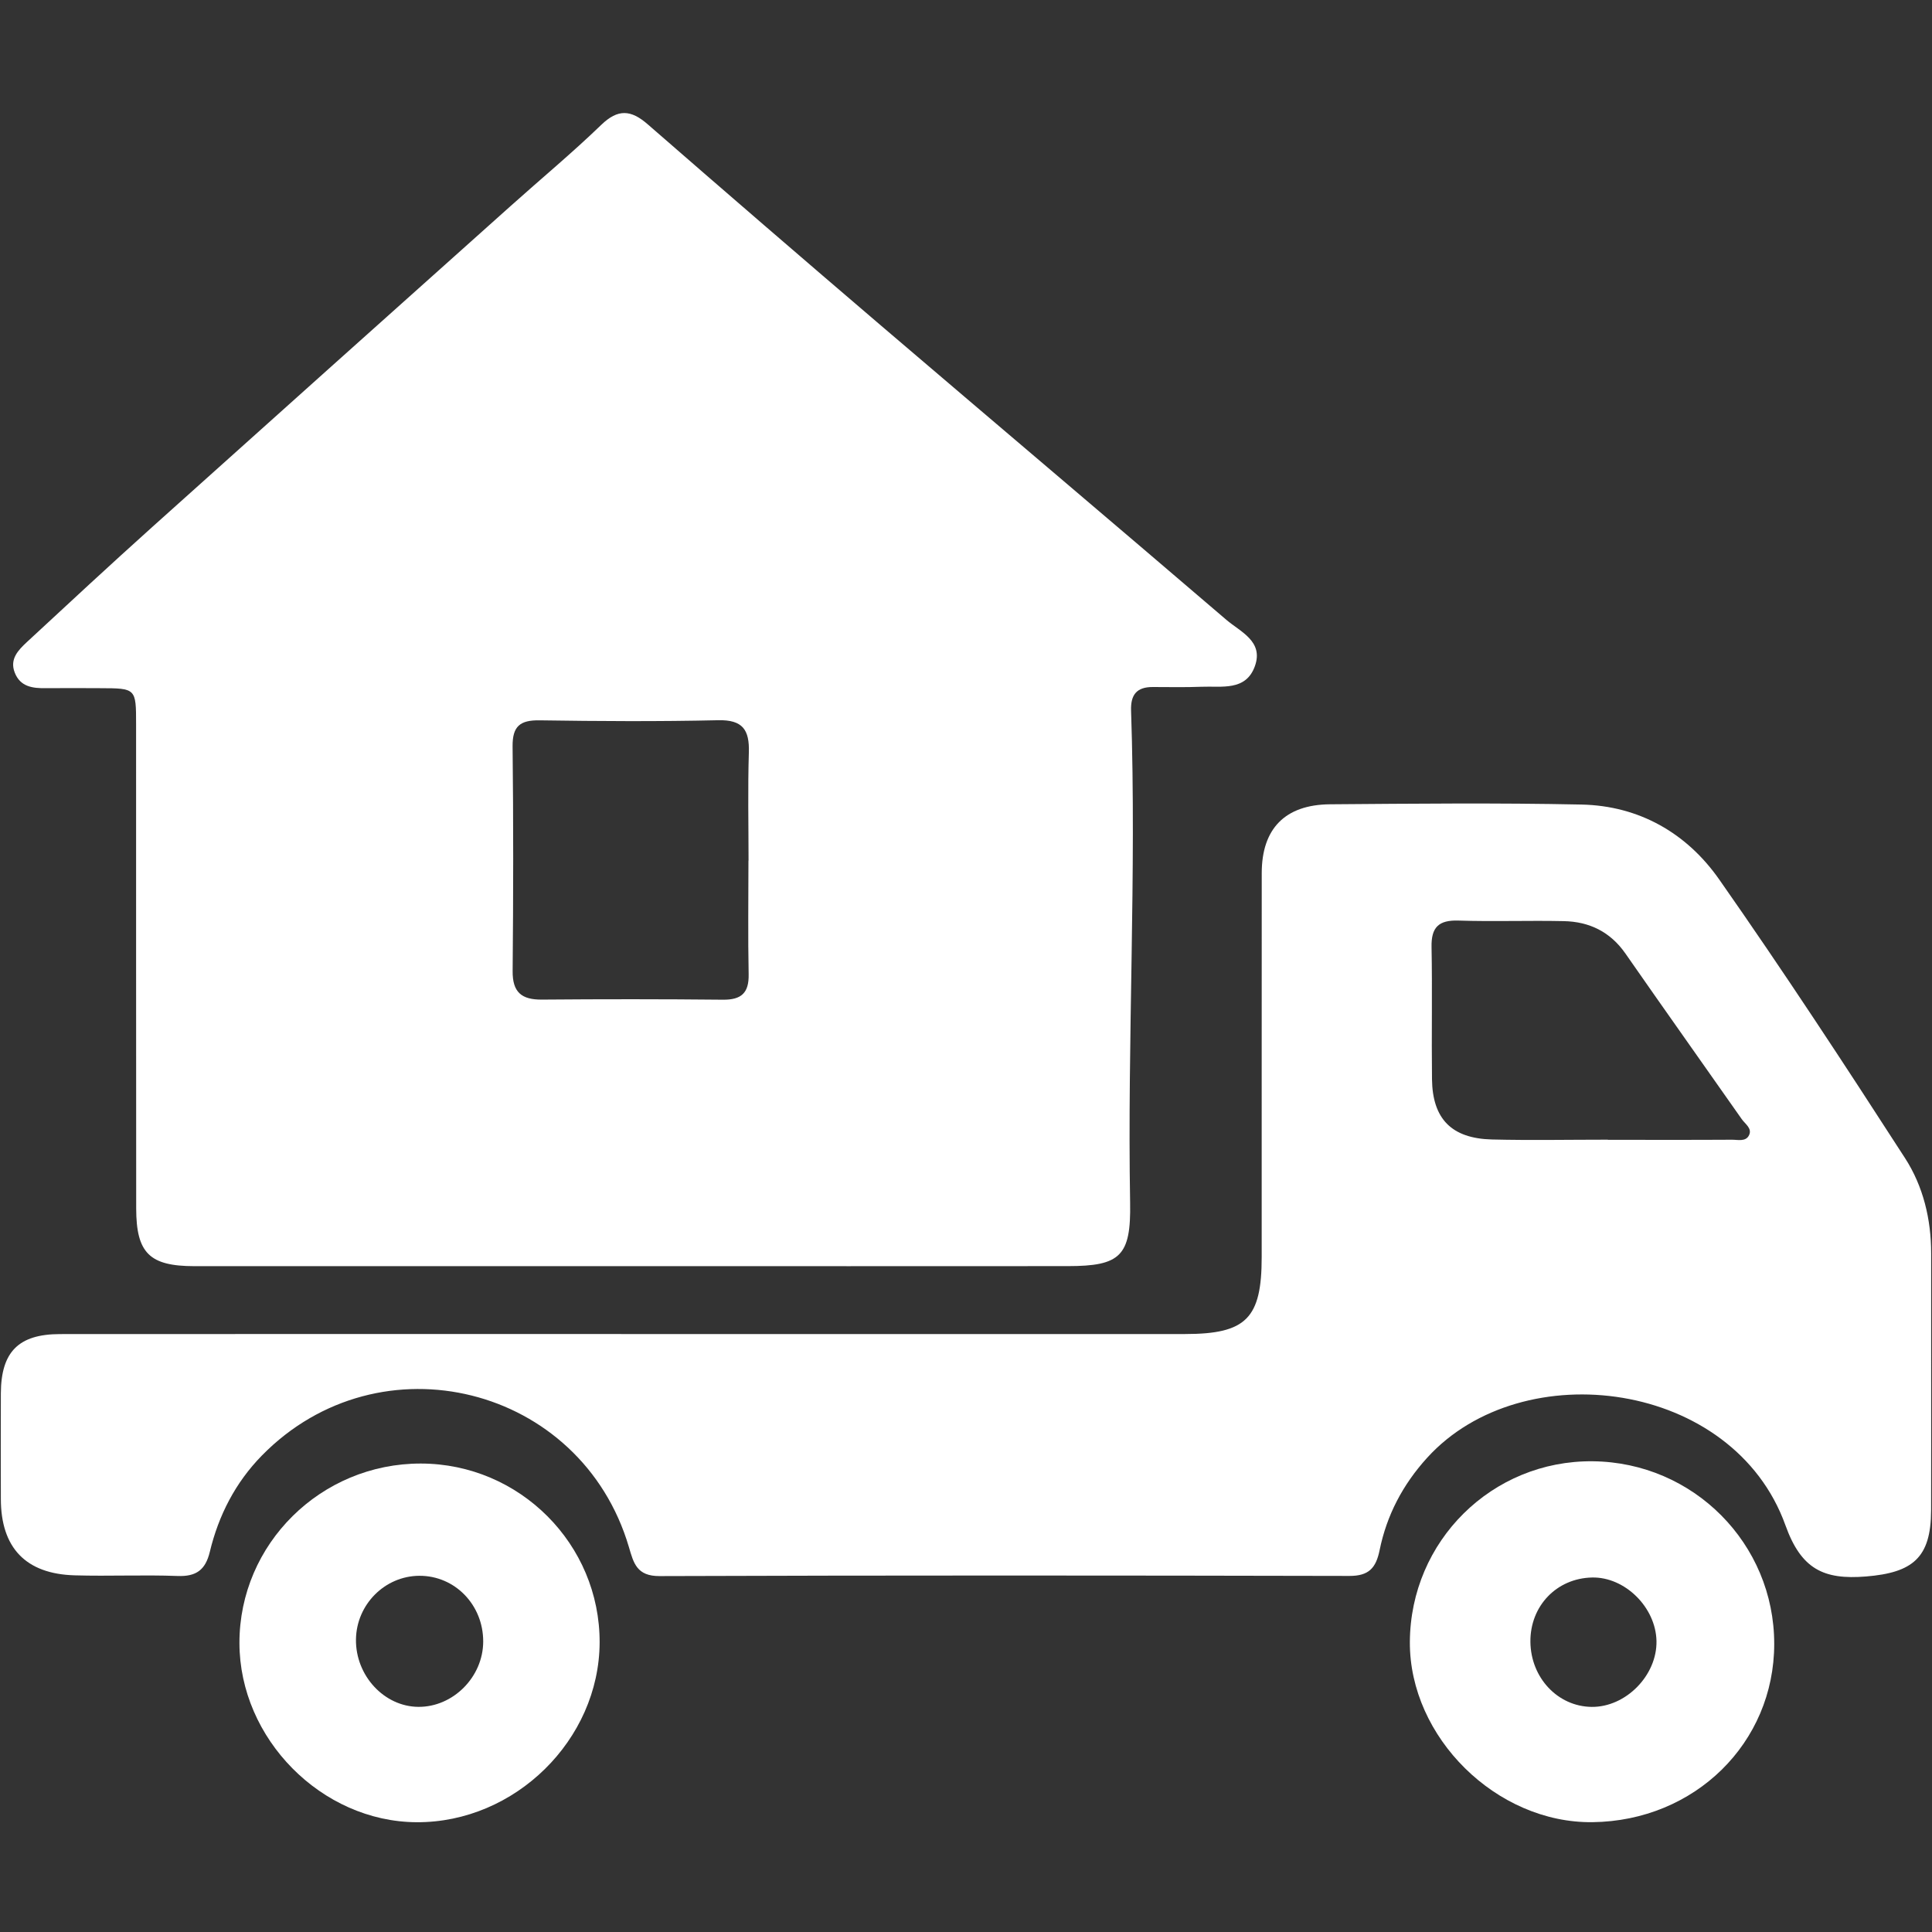 <?xml version="1.0" encoding="UTF-8"?> <svg xmlns="http://www.w3.org/2000/svg" xmlns:xlink="http://www.w3.org/1999/xlink" width="200" zoomAndPan="magnify" viewBox="0 0 150 150" height="200" preserveAspectRatio="xMidYMid meet" version="1.0"><rect x="0" y="0" width="150" height="150" fill="#333333" stroke="none"/><defs><clipPath id="0735ce3b3c"><path d="M 1 8.438 L 98 8.438 L 98 99 L 1 99 Z M 1 8.438 " clip-rule="nonzero"></path></clipPath><clipPath id="790ceeb093"><path d="M 109 113 L 138 113 L 138 141.938 L 109 141.938 Z M 109 113 " clip-rule="nonzero"></path></clipPath><clipPath id="281f24b176"><path d="M 18 113 L 47 113 L 47 141.938 L 18 141.938 Z M 18 113 " clip-rule="nonzero"></path></clipPath></defs><g clip-path="url(#0735ce3b3c)"><path fill="#ffffff" d="M 49.098 98.305 C 37.758 98.305 26.422 98.309 15.086 98.305 C 11.609 98.301 10.578 97.289 10.574 93.82 C 10.562 81.293 10.57 68.766 10.566 56.238 C 10.566 53.438 10.559 53.438 7.77 53.43 C 6.371 53.426 4.973 53.414 3.57 53.43 C 2.539 53.445 1.57 53.328 1.141 52.211 C 0.734 51.16 1.43 50.465 2.09 49.848 C 5.32 46.852 8.551 43.855 11.828 40.91 C 21.09 32.59 30.371 24.293 39.648 15.992 C 41.992 13.891 44.418 11.879 46.68 9.695 C 47.98 8.438 48.988 8.523 50.277 9.641 C 56.289 14.875 62.324 20.086 68.387 25.266 C 77.32 32.895 86.289 40.48 95.211 48.121 C 96.309 49.059 98.121 49.789 97.43 51.719 C 96.727 53.68 94.84 53.254 93.277 53.32 C 92.02 53.371 90.758 53.34 89.5 53.34 C 88.258 53.336 87.773 53.934 87.816 55.176 C 88.246 67.906 87.523 80.637 87.742 93.371 C 87.816 97.516 86.988 98.301 82.898 98.301 C 71.633 98.309 60.363 98.305 49.098 98.305 Z M 58.109 66.816 L 58.117 66.816 C 58.117 64.016 58.055 61.215 58.141 58.418 C 58.195 56.668 57.668 55.875 55.762 55.918 C 51.145 56.023 46.52 55.996 41.902 55.926 C 40.383 55.902 39.781 56.375 39.797 57.957 C 39.863 63.766 39.855 69.578 39.801 75.387 C 39.785 77.039 40.492 77.621 42.07 77.609 C 46.758 77.57 51.449 77.57 56.137 77.617 C 57.566 77.629 58.156 77.086 58.125 75.637 C 58.066 72.695 58.109 69.754 58.109 66.816 Z M 58.109 66.816 " fill-opacity="1" fill-rule="nonzero"></path></g><path fill="#ffffff" d="M 48.762 103.574 C 63.184 103.574 77.602 103.578 92.023 103.574 C 96.758 103.57 97.957 102.355 97.957 97.602 C 97.961 87.664 97.953 77.723 97.961 67.781 C 97.965 64.348 99.762 62.477 103.254 62.445 C 109.766 62.395 116.277 62.328 122.785 62.465 C 127.266 62.559 130.961 64.688 133.473 68.273 C 138.449 75.375 143.207 82.637 147.91 89.922 C 149.316 92.102 149.938 94.664 149.934 97.32 C 149.926 103.973 149.945 110.621 149.93 117.273 C 149.918 120.949 148.504 122.102 144.871 122.398 C 141.586 122.664 139.844 121.832 138.621 118.422 C 134.578 107.168 118.219 105.039 110.812 113.172 C 108.914 115.258 107.668 117.633 107.113 120.352 C 106.828 121.75 106.27 122.359 104.762 122.355 C 86.914 122.316 69.062 122.305 51.211 122.367 C 49.441 122.375 49.195 121.367 48.828 120.113 C 45.125 107.566 29.492 103.664 20.332 113.008 C 18.277 115.105 16.969 117.652 16.289 120.488 C 15.949 121.898 15.227 122.414 13.781 122.359 C 11.125 122.258 8.461 122.387 5.805 122.309 C 1.996 122.203 0.07 120.168 0.066 116.375 C 0.062 113.645 0.055 110.914 0.066 108.184 C 0.082 104.961 1.434 103.582 4.66 103.578 C 19.363 103.566 34.062 103.574 48.762 103.574 Z M 124.836 88.484 L 124.836 88.496 C 128.047 88.496 131.258 88.508 134.469 88.488 C 134.93 88.484 135.543 88.664 135.797 88.133 C 136.051 87.602 135.492 87.266 135.227 86.887 C 132.223 82.602 129.191 78.336 126.203 74.039 C 125.027 72.348 123.398 71.555 121.41 71.516 C 118.691 71.457 115.965 71.562 113.242 71.473 C 111.703 71.422 111.113 71.988 111.145 73.527 C 111.211 76.949 111.137 80.371 111.18 83.793 C 111.219 86.871 112.699 88.387 115.828 88.469 C 118.828 88.543 121.832 88.484 124.836 88.484 Z M 124.836 88.484 " fill-opacity="1" fill-rule="nonzero"></path><g clip-path="url(#790ceeb093)"><path fill="#ffffff" d="M 137.75 127.633 C 137.75 135.324 131.578 141.379 123.641 141.473 C 116.191 141.562 109.426 134.887 109.461 127.488 C 109.5 119.645 115.84 113.375 123.656 113.453 C 131.473 113.527 137.754 119.848 137.75 127.633 Z M 118.82 127.461 C 118.844 130.258 120.941 132.492 123.574 132.523 C 126.227 132.551 128.66 130.078 128.609 127.406 C 128.555 124.789 126.156 122.422 123.609 122.477 C 120.859 122.535 118.801 124.68 118.82 127.461 Z M 118.82 127.461 " fill-opacity="1" fill-rule="nonzero"></path></g><g clip-path="url(#281f24b176)"><path fill="#ffffff" d="M 32.684 113.629 C 40.348 113.645 46.582 119.891 46.555 127.527 C 46.523 135.086 39.977 141.516 32.348 141.477 C 24.969 141.441 18.598 135 18.59 127.562 C 18.582 119.875 24.914 113.613 32.684 113.629 Z M 37.516 127.453 C 37.523 124.602 35.32 122.332 32.555 122.344 C 29.879 122.359 27.676 124.57 27.637 127.281 C 27.598 130.09 29.824 132.5 32.48 132.52 C 35.184 132.539 37.508 130.199 37.516 127.453 Z M 37.516 127.453 " fill-opacity="1" fill-rule="nonzero"></path></g></svg> 